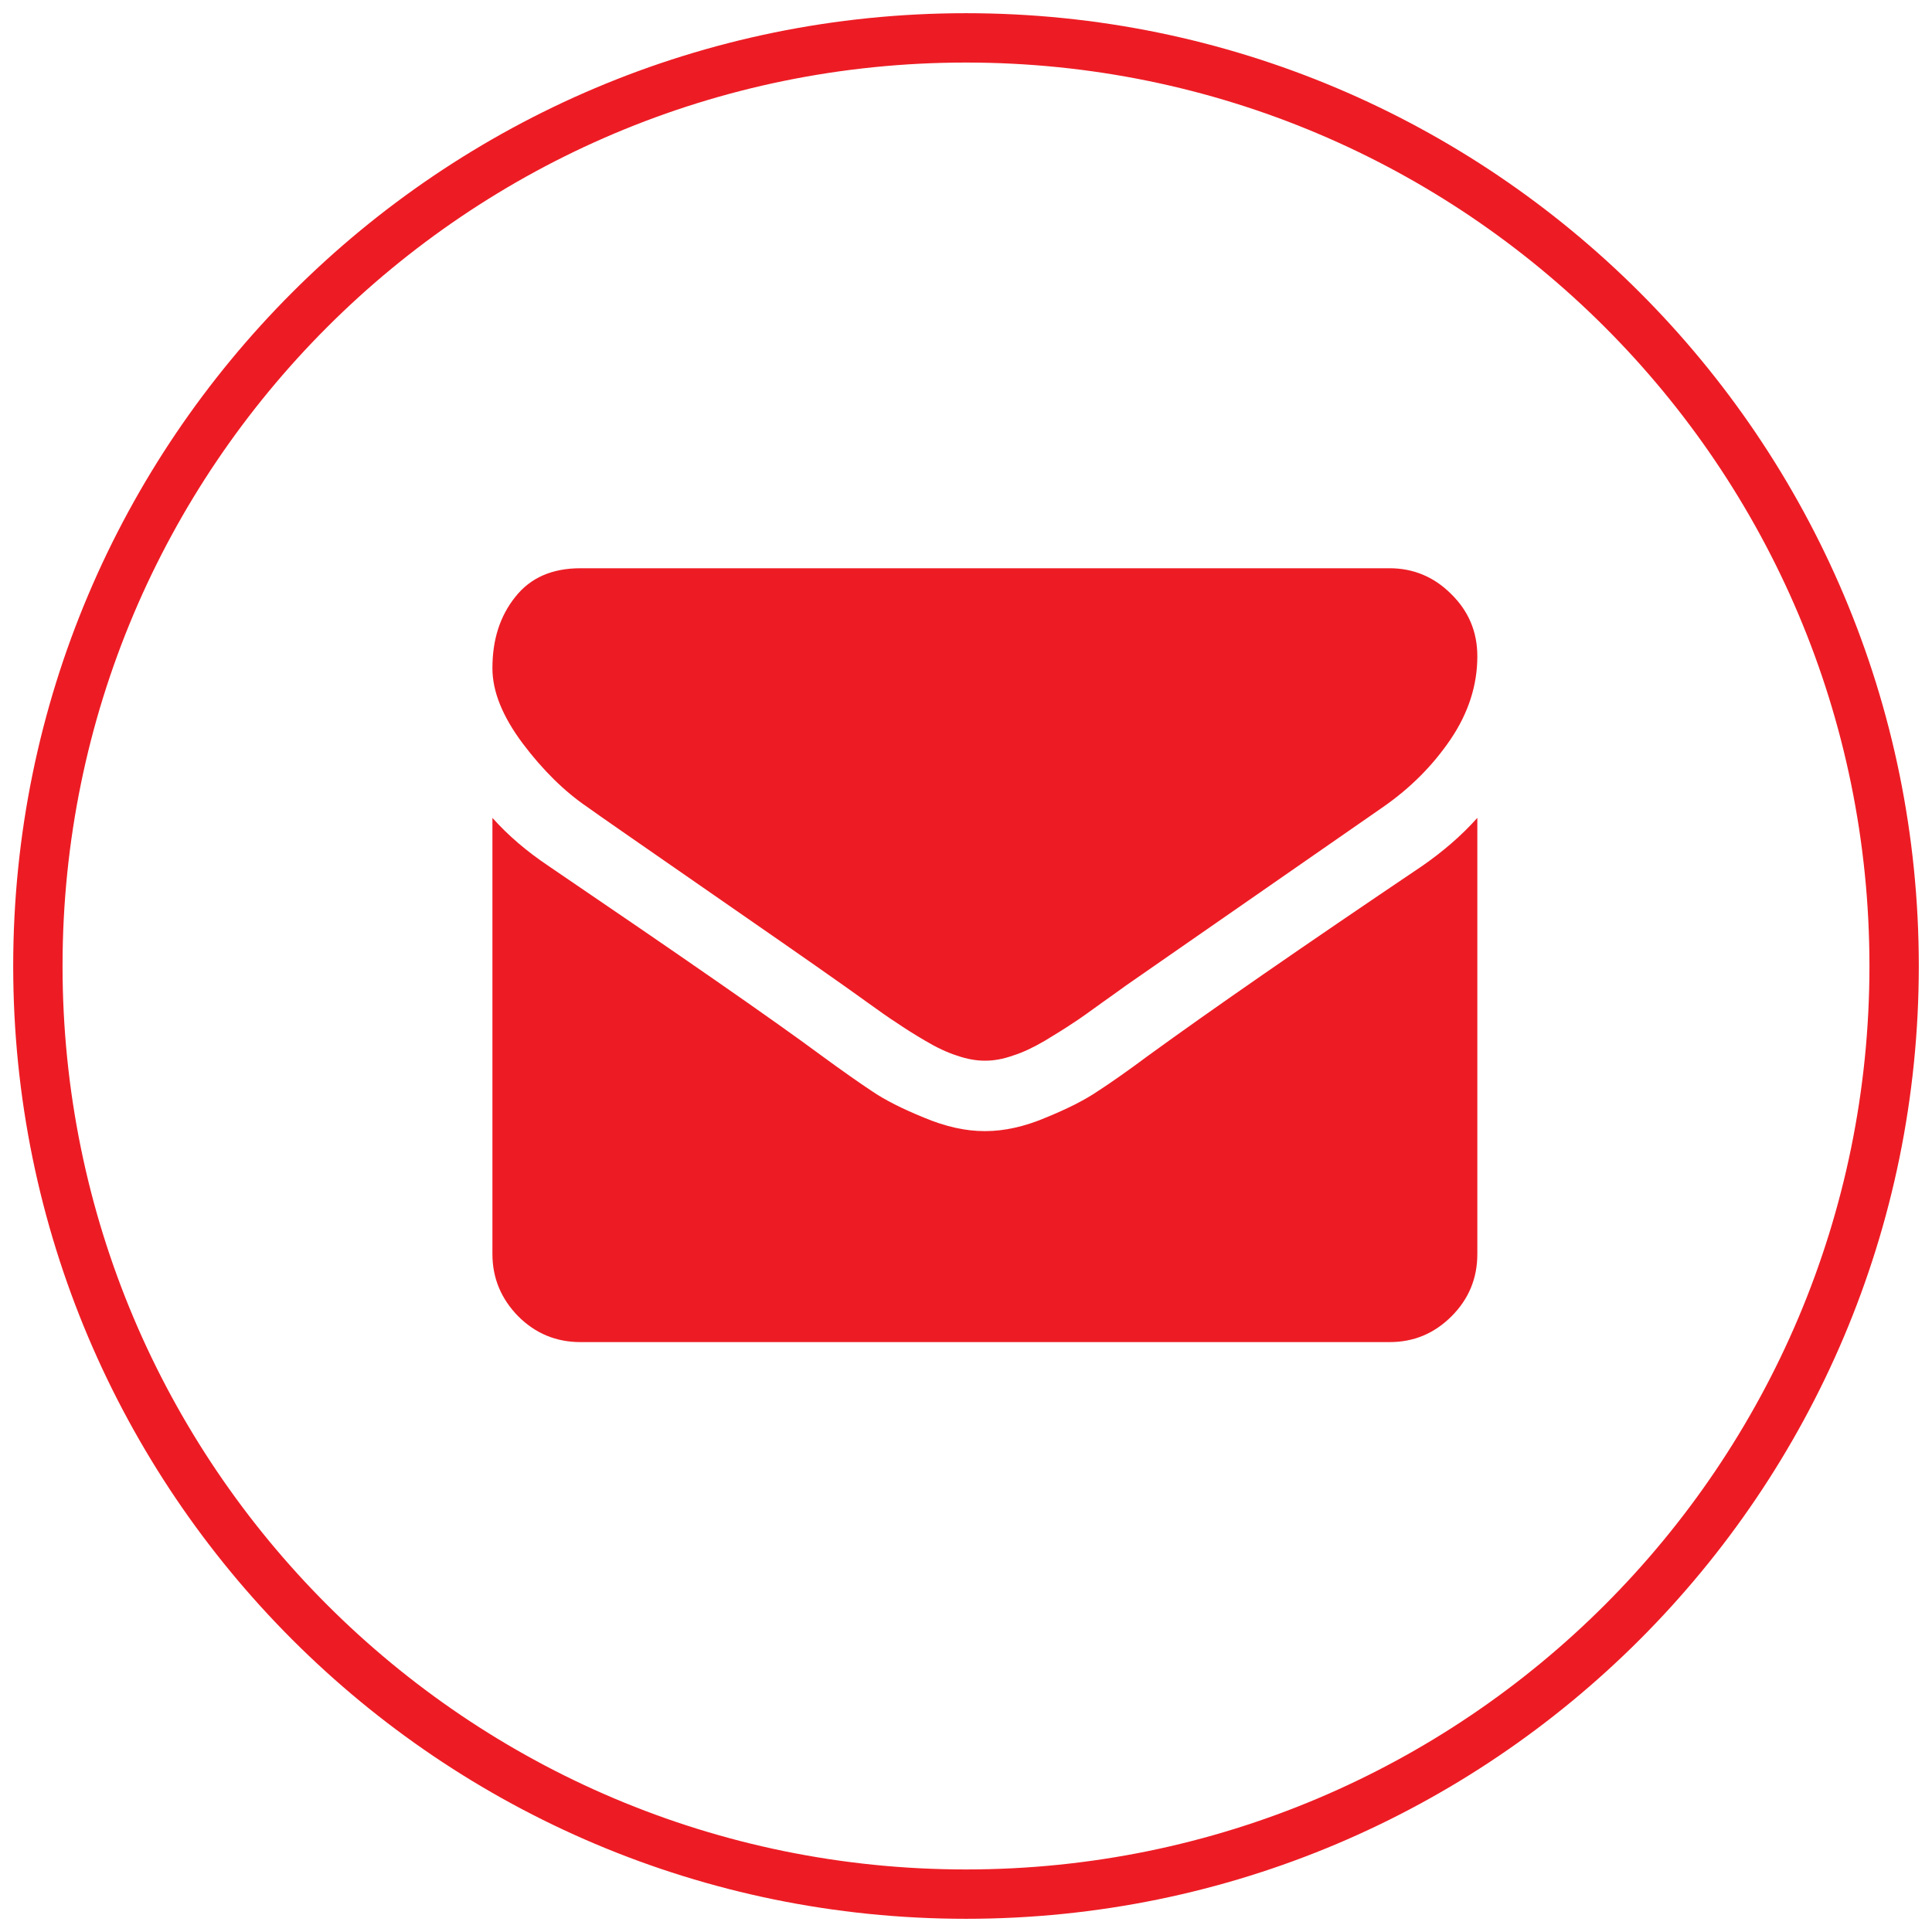 <?xml version="1.0" encoding="UTF-8"?>
<svg xmlns="http://www.w3.org/2000/svg" xmlns:xlink="http://www.w3.org/1999/xlink" width="24pt" height="24pt" viewBox="0 0 24 24" version="1.1">
<g id="surface1">
<path style=" stroke:none;fill-rule:nonzero;fill:rgb(92.941%,10.98%,14.118%);fill-opacity:1;" d="M 23.836 12 C 23.836 5.465 18.535 0.164 12 0.164 C 5.465 0.164 0.164 5.465 0.164 12 C 0.164 18.535 5.465 23.836 12 23.836 C 18.535 23.836 23.836 18.535 23.836 12 Z M 0.777 12 C 0.777 5.801 5.801 0.777 12 0.777 C 18.199 0.777 23.223 5.801 23.223 12 C 23.223 18.199 18.199 23.223 12 23.223 C 5.801 23.223 0.777 18.199 0.777 12 Z M 0.777 12 "/>
<path style=" stroke:none;fill-rule:nonzero;fill:rgb(92.941%,10.98%,14.118%);fill-opacity:1;" d="M 18.352 10.16 L 18.352 15.578 C 18.352 15.879 18.246 16.137 18.031 16.352 C 17.816 16.566 17.562 16.672 17.262 16.672 L 7.211 16.672 C 6.91 16.672 6.652 16.566 6.438 16.352 C 6.227 16.137 6.117 15.879 6.117 15.578 L 6.117 10.16 C 6.316 10.383 6.547 10.578 6.809 10.754 C 8.453 11.871 9.586 12.656 10.199 13.109 C 10.461 13.301 10.672 13.449 10.832 13.555 C 10.992 13.664 11.207 13.773 11.477 13.883 C 11.746 13.996 11.996 14.051 12.227 14.051 L 12.242 14.051 C 12.473 14.051 12.727 13.996 12.992 13.883 C 13.262 13.773 13.477 13.664 13.637 13.555 C 13.801 13.449 14.012 13.301 14.27 13.109 C 15.043 12.547 16.176 11.762 17.672 10.754 C 17.93 10.574 18.156 10.379 18.352 10.16 Z M 18.352 8.152 C 18.352 8.512 18.242 8.855 18.02 9.184 C 17.797 9.512 17.52 9.789 17.184 10.023 C 15.473 11.211 14.41 11.949 13.988 12.242 C 13.945 12.273 13.848 12.344 13.699 12.449 C 13.551 12.555 13.43 12.645 13.332 12.707 C 13.234 12.773 13.113 12.848 12.977 12.93 C 12.836 13.012 12.707 13.074 12.582 13.113 C 12.461 13.156 12.348 13.176 12.242 13.176 L 12.227 13.176 C 12.125 13.176 12.012 13.156 11.887 13.113 C 11.766 13.074 11.633 13.012 11.496 12.93 C 11.355 12.848 11.238 12.773 11.141 12.707 C 11.043 12.645 10.918 12.555 10.77 12.449 C 10.621 12.344 10.527 12.273 10.48 12.242 C 10.066 11.949 9.469 11.535 8.691 10.996 C 7.914 10.457 7.445 10.133 7.293 10.023 C 7.012 9.832 6.742 9.566 6.492 9.234 C 6.242 8.898 6.117 8.59 6.117 8.301 C 6.117 7.945 6.211 7.652 6.402 7.414 C 6.59 7.176 6.859 7.059 7.211 7.059 L 17.262 7.059 C 17.555 7.059 17.812 7.164 18.027 7.379 C 18.246 7.594 18.352 7.852 18.352 8.152 Z M 18.352 8.152 "/>
</g>
</svg>
